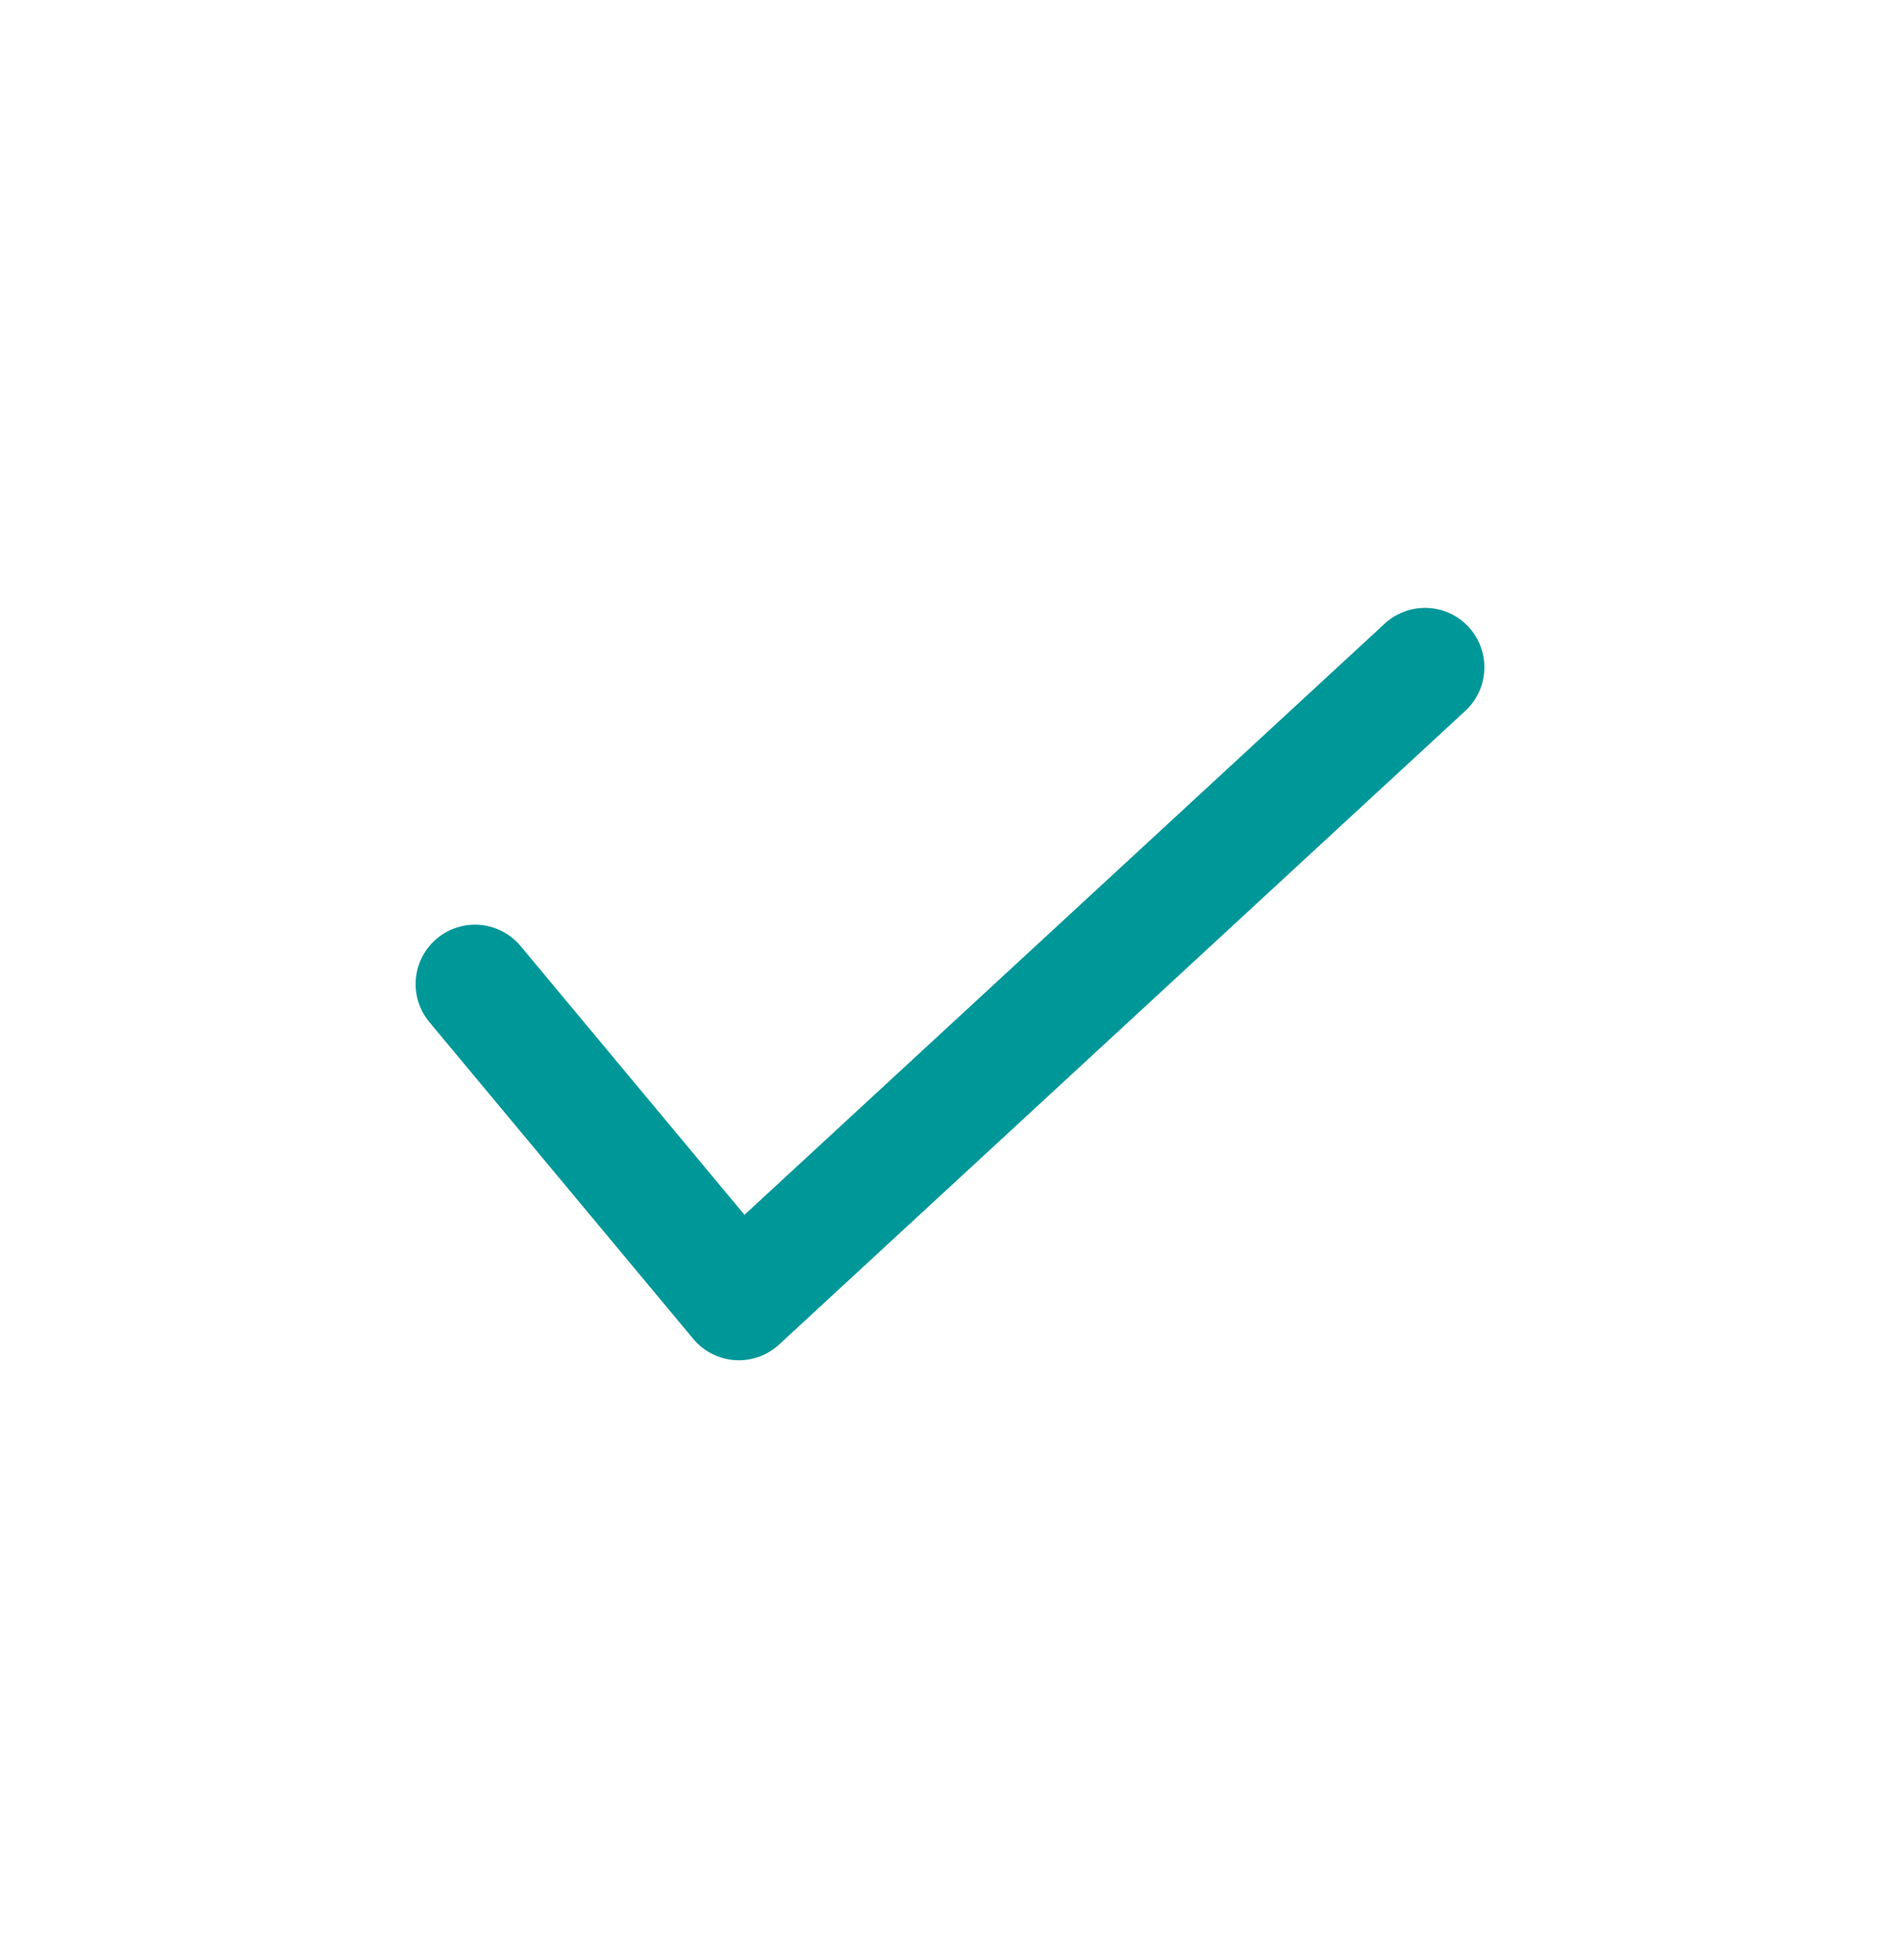 <svg width="32" height="33" viewBox="0 0 32 33" fill="none" xmlns="http://www.w3.org/2000/svg">
<path d="M8 16.568L12.444 21.901L24 11.234" stroke="#009799" stroke-width="2" stroke-linecap="round" stroke-linejoin="round"/>
</svg>
